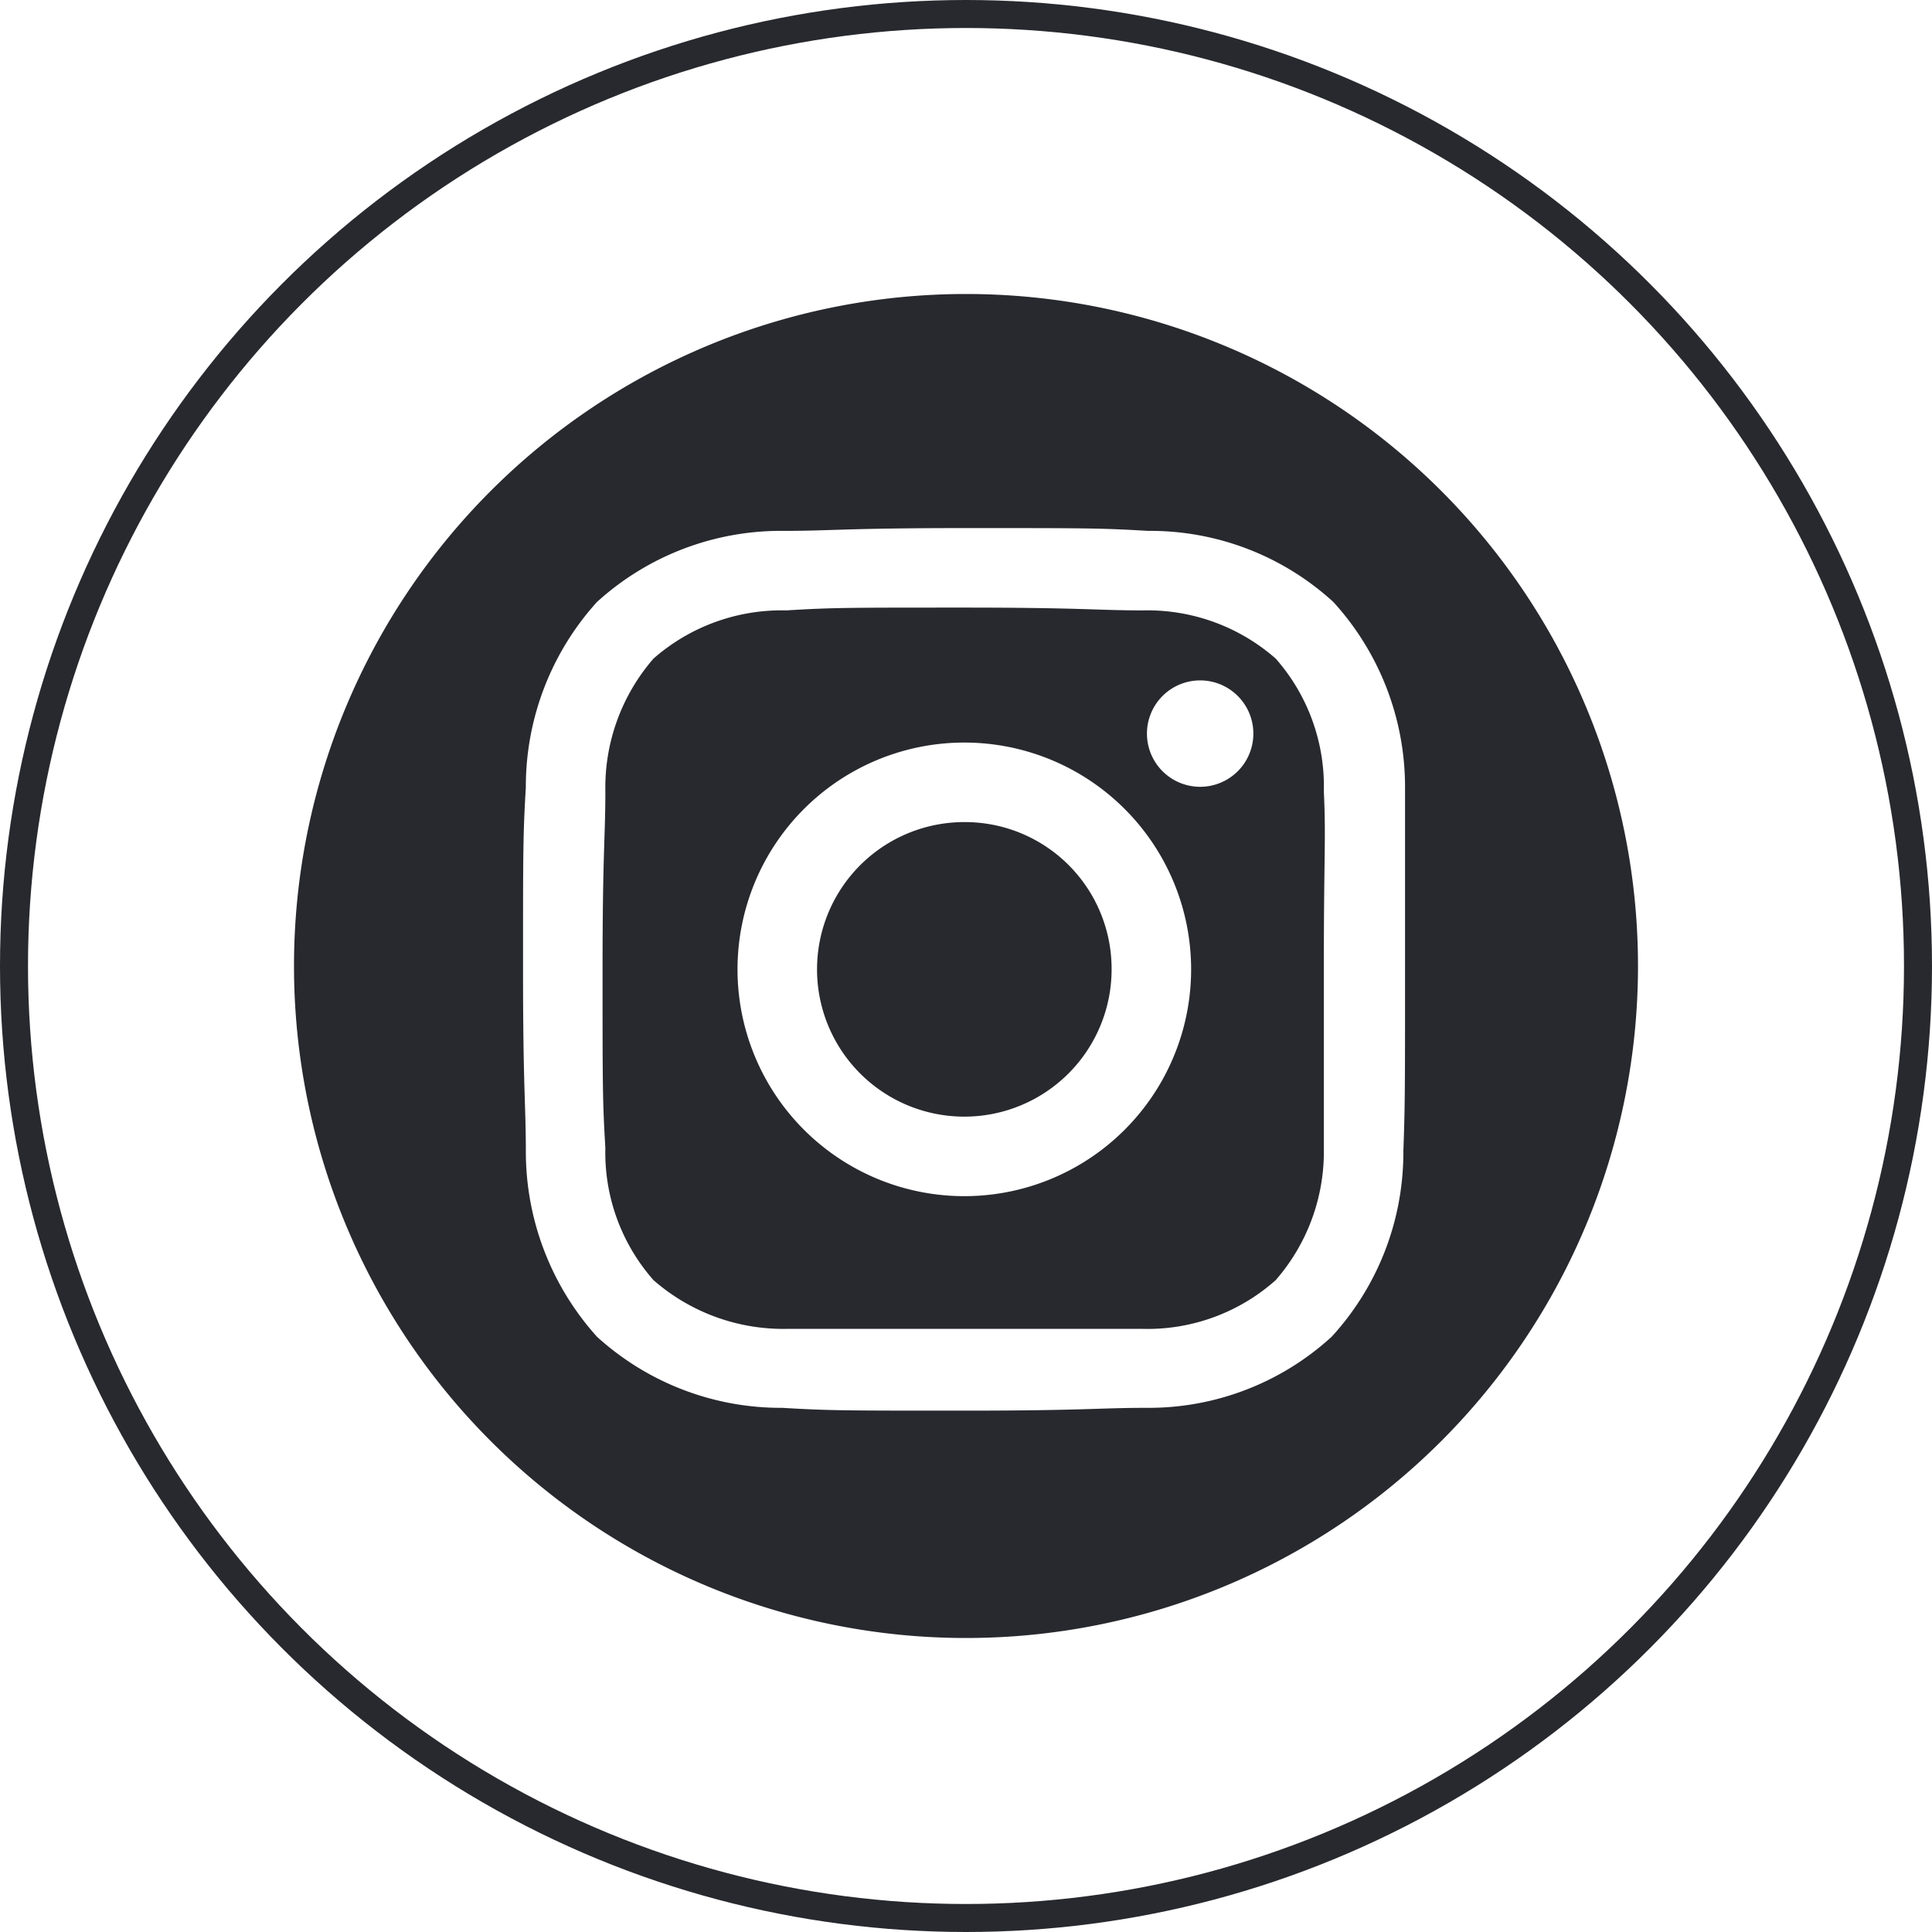 <svg xmlns="http://www.w3.org/2000/svg" viewBox="0 0 34.5 34.5"><defs><style>.cls-1{fill:#28292e;}.cls-2{fill:none;stroke:#28292e;stroke-miterlimit:10;stroke-width:0.5px;}</style></defs><g id="Layer_2" data-name="Layer 2"><g id="Layer_1-2" data-name="Layer 1"><path class="cls-1" d="M23.64,14.13a3.45,3.45,0,0,0-.86-2.37,3.47,3.47,0,0,0-2.37-.86c-.83,0-1.08-.05-3.19-.05s-2.35,0-3.18.05a3.47,3.47,0,0,0-2.37.86,3.51,3.51,0,0,0-.86,2.37c0,.83-.05,1.08-.05,3.18s0,2.35.05,3.19a3.44,3.44,0,0,0,.86,2.36,3.52,3.52,0,0,0,2.37.87c.83,0,1.08,0,3.18,0s2.36,0,3.19,0a3.44,3.44,0,0,0,2.37-.87,3.49,3.49,0,0,0,.86-2.36c0-.84,0-1.09,0-3.19S23.68,15,23.64,14.13Zm-6.42,7.23a4.05,4.05,0,1,1,4.05-4.05A4.05,4.05,0,0,1,17.22,21.36Zm4.21-7.31a.95.95,0,1,1,.95-1A.95.95,0,0,1,21.43,14.05Zm-4.21.63a2.63,2.63,0,1,0,2.63,2.63A2.62,2.62,0,0,0,17.22,14.68Z"></path><path class="cls-1" d="M17.25,5.25a12,12,0,1,0,12,12A12,12,0,0,0,17.25,5.25Zm7.81,15.31a4.87,4.87,0,0,1-1.28,3.31,4.84,4.84,0,0,1-3.31,1.27c-.84,0-1.11.05-3.25.05s-2.41,0-3.25-.05a4.88,4.88,0,0,1-3.31-1.27,4.94,4.94,0,0,1-1.27-3.31c0-.84-.05-1.11-.05-3.25s0-2.41.05-3.25a4.91,4.91,0,0,1,1.27-3.31A4.88,4.88,0,0,1,14,9.48c.84,0,1.11-.05,3.25-.05s2.41,0,3.25.05a4.84,4.84,0,0,1,3.31,1.27,4.9,4.9,0,0,1,1.28,3.31c0,.84,0,1.11,0,3.25S25.09,19.72,25.06,20.56Z"></path><circle class="cls-2" cx="17.25" cy="17.25" r="17"></circle></g></g></svg>